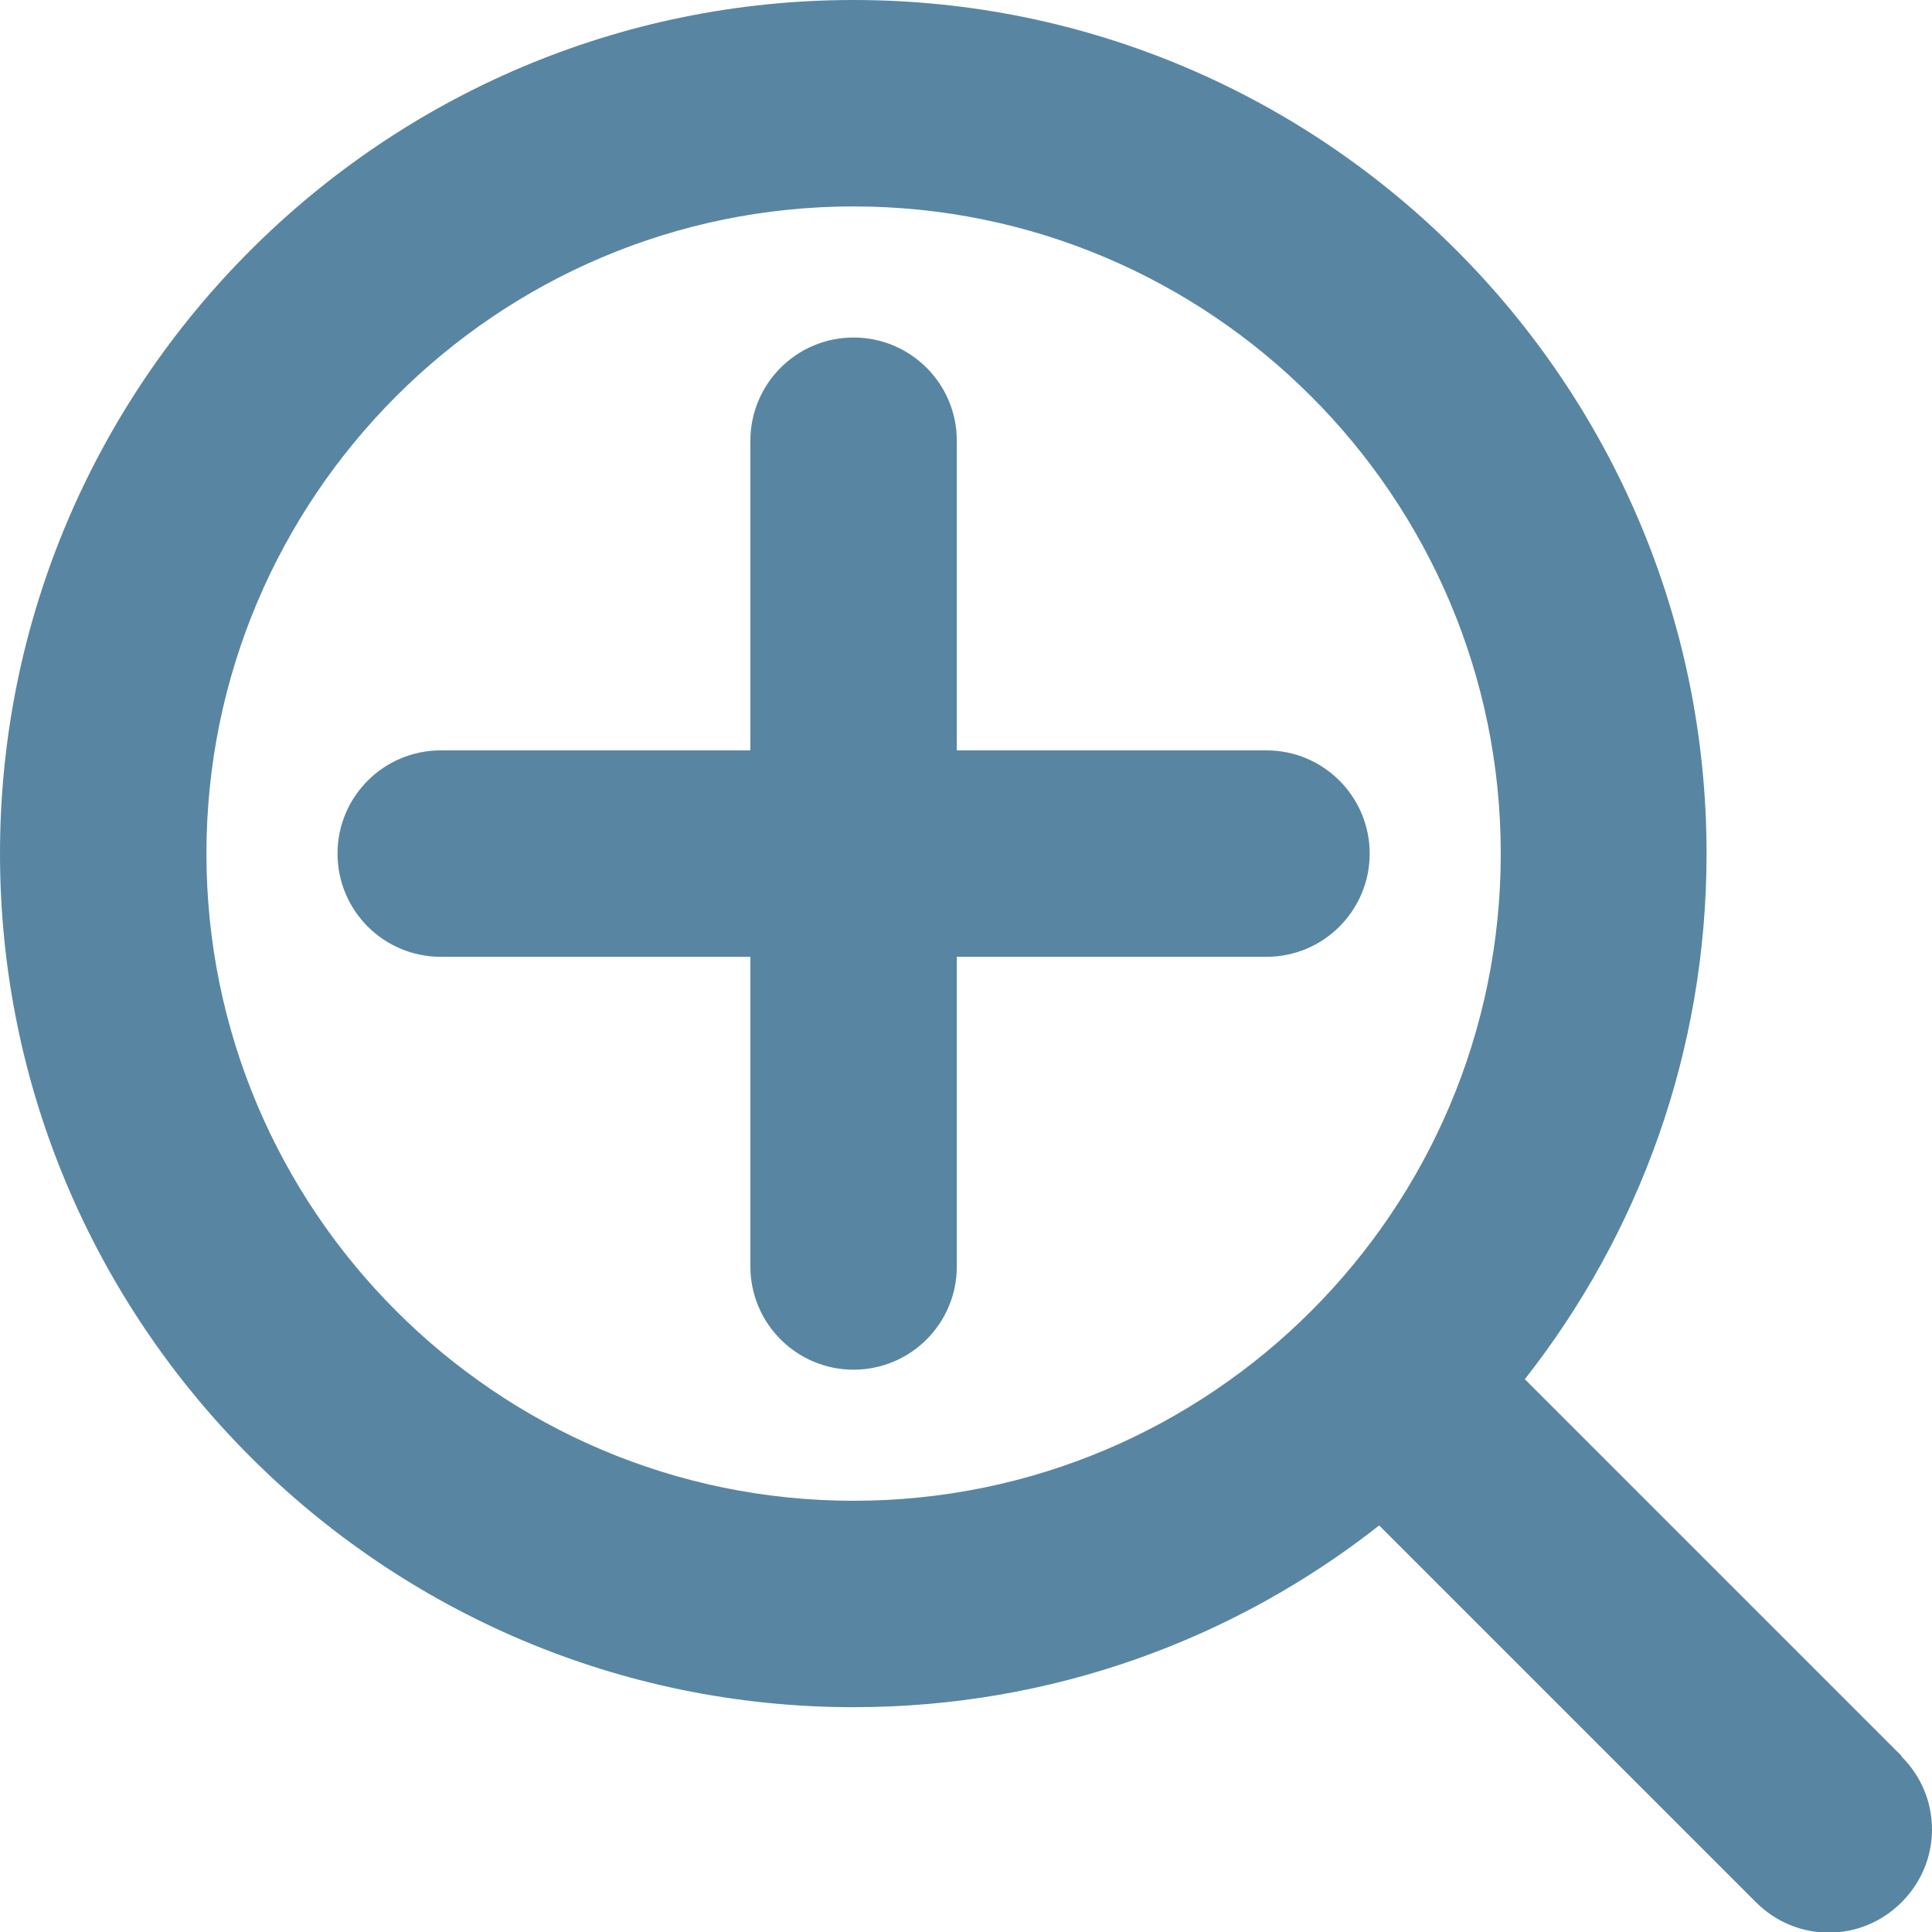 <?xml version="1.0" encoding="UTF-8"?>
<svg id="Laag_1" xmlns="http://www.w3.org/2000/svg" viewBox="0 0 30.51 30.51">
  <defs>
    <style>
      .cls-1 {
        fill: #5886a2;
      }
    </style>
  </defs>
  <path class="cls-1" d="M30.03,27.73l-5.95-5.95c1.8-2.29,2.87-5.17,2.87-8.3C26.95,6.05,20.91,0,13.48,0S0,6.05,0,13.48s6.05,13.48,13.48,13.48c3.13,0,6.01-1.07,8.3-2.87l5.95,5.95c.31.31.72.48,1.15.48s.84-.17,1.15-.48c.31-.31.48-.72.48-1.15s-.17-.84-.48-1.15ZM13.48,3.26c5.63,0,10.22,4.58,10.22,10.22s-4.58,10.22-10.22,10.22S3.26,19.11,3.26,13.48,7.84,3.26,13.48,3.26Z"/>
  <path class="cls-1" d="M6.96,15.11h4.89v4.89c0,.9.73,1.63,1.63,1.63s1.63-.73,1.63-1.63v-4.89h4.89c.9,0,1.63-.73,1.63-1.63s-.73-1.63-1.63-1.63h-4.89v-4.89c0-.9-.73-1.63-1.63-1.63s-1.63.73-1.63,1.63v4.89h-4.89c-.9,0-1.63.73-1.63,1.63s.73,1.63,1.63,1.63Z"/>
</svg>